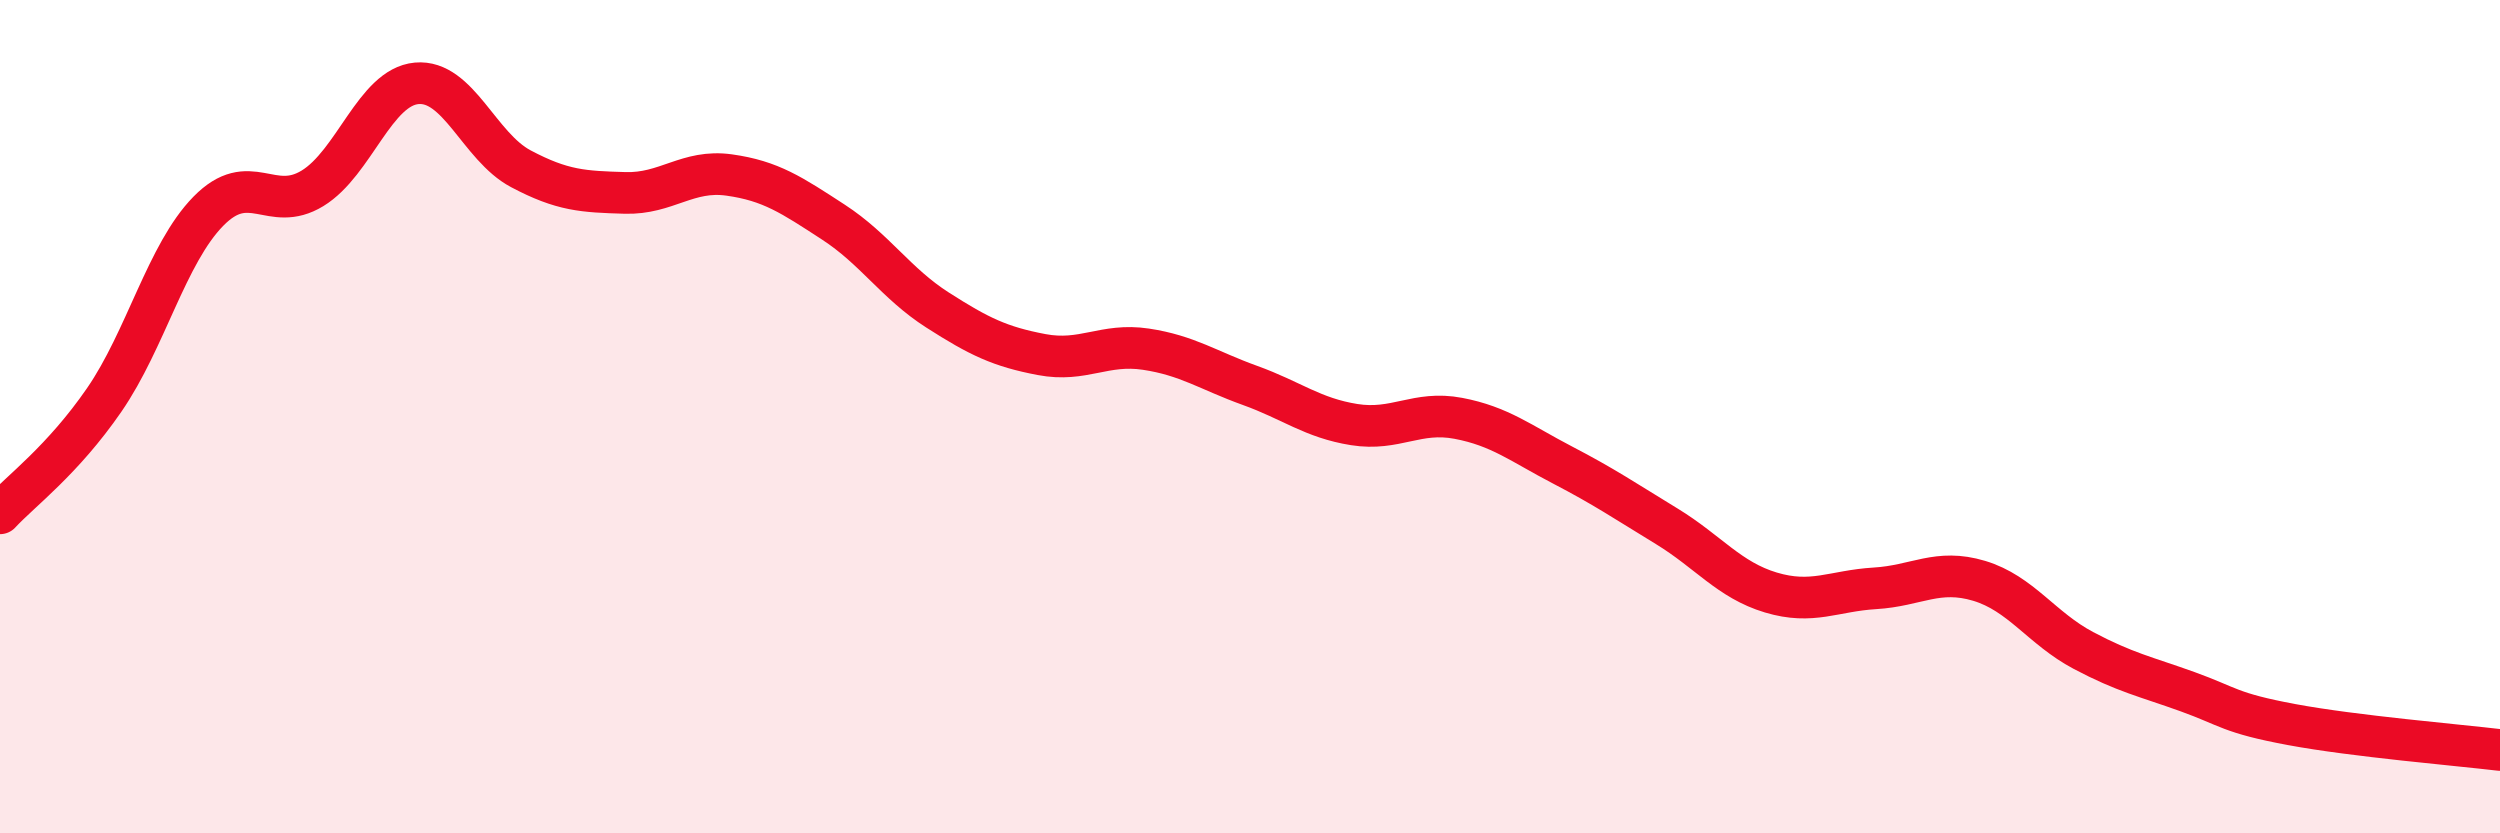
    <svg width="60" height="20" viewBox="0 0 60 20" xmlns="http://www.w3.org/2000/svg">
      <path
        d="M 0,12.32 C 0.5,11.78 1.5,11.05 2.5,9.6 C 3.5,8.15 4,6.09 5,5.07 C 6,4.05 6.5,5.13 7.5,4.52 C 8.5,3.91 9,2.09 10,2 C 11,1.91 11.5,3.52 12.5,4.05 C 13.5,4.58 14,4.6 15,4.63 C 16,4.66 16.5,4.06 17.5,4.2 C 18.5,4.34 19,4.68 20,5.33 C 21,5.98 21.5,6.8 22.5,7.44 C 23.5,8.08 24,8.32 25,8.51 C 26,8.7 26.5,8.23 27.5,8.38 C 28.5,8.53 29,8.89 30,9.25 C 31,9.61 31.5,10.03 32.5,10.19 C 33.5,10.35 34,9.85 35,10.04 C 36,10.23 36.5,10.64 37.5,11.16 C 38.5,11.68 39,12.02 40,12.63 C 41,13.24 41.5,13.92 42.5,14.22 C 43.5,14.52 44,14.18 45,14.12 C 46,14.06 46.5,13.64 47.5,13.94 C 48.5,14.24 49,15.08 50,15.61 C 51,16.14 51.5,16.24 52.5,16.6 C 53.5,16.96 53.5,17.11 55,17.39 C 56.5,17.67 59,17.88 60,18L60 20L0 20Z"
        fill="#EB0A25"
        opacity="0.1"
        stroke-linecap="round"
        stroke-linejoin="round"
      />
      <path
        d="M 0,12.32 C 0.5,11.78 1.5,11.05 2.5,9.6 C 3.5,8.15 4,6.09 5,5.07 C 6,4.05 6.5,5.13 7.5,4.52 C 8.5,3.91 9,2.09 10,2 C 11,1.91 11.5,3.52 12.5,4.05 C 13.5,4.58 14,4.6 15,4.63 C 16,4.66 16.5,4.06 17.5,4.2 C 18.5,4.34 19,4.68 20,5.33 C 21,5.98 21.5,6.8 22.5,7.44 C 23.5,8.08 24,8.32 25,8.51 C 26,8.7 26.5,8.23 27.5,8.38 C 28.5,8.53 29,8.89 30,9.25 C 31,9.61 31.5,10.03 32.5,10.19 C 33.5,10.35 34,9.85 35,10.04 C 36,10.23 36.5,10.64 37.5,11.16 C 38.5,11.68 39,12.02 40,12.63 C 41,13.24 41.5,13.92 42.5,14.22 C 43.5,14.52 44,14.18 45,14.12 C 46,14.06 46.5,13.64 47.5,13.94 C 48.5,14.24 49,15.08 50,15.61 C 51,16.14 51.5,16.24 52.5,16.6 C 53.5,16.96 53.5,17.11 55,17.39 C 56.5,17.67 59,17.88 60,18"
        stroke="#EB0A25"
        stroke-width="1"
        fill="none"
        stroke-linecap="round"
        stroke-linejoin="round"
      />
    </svg>
  